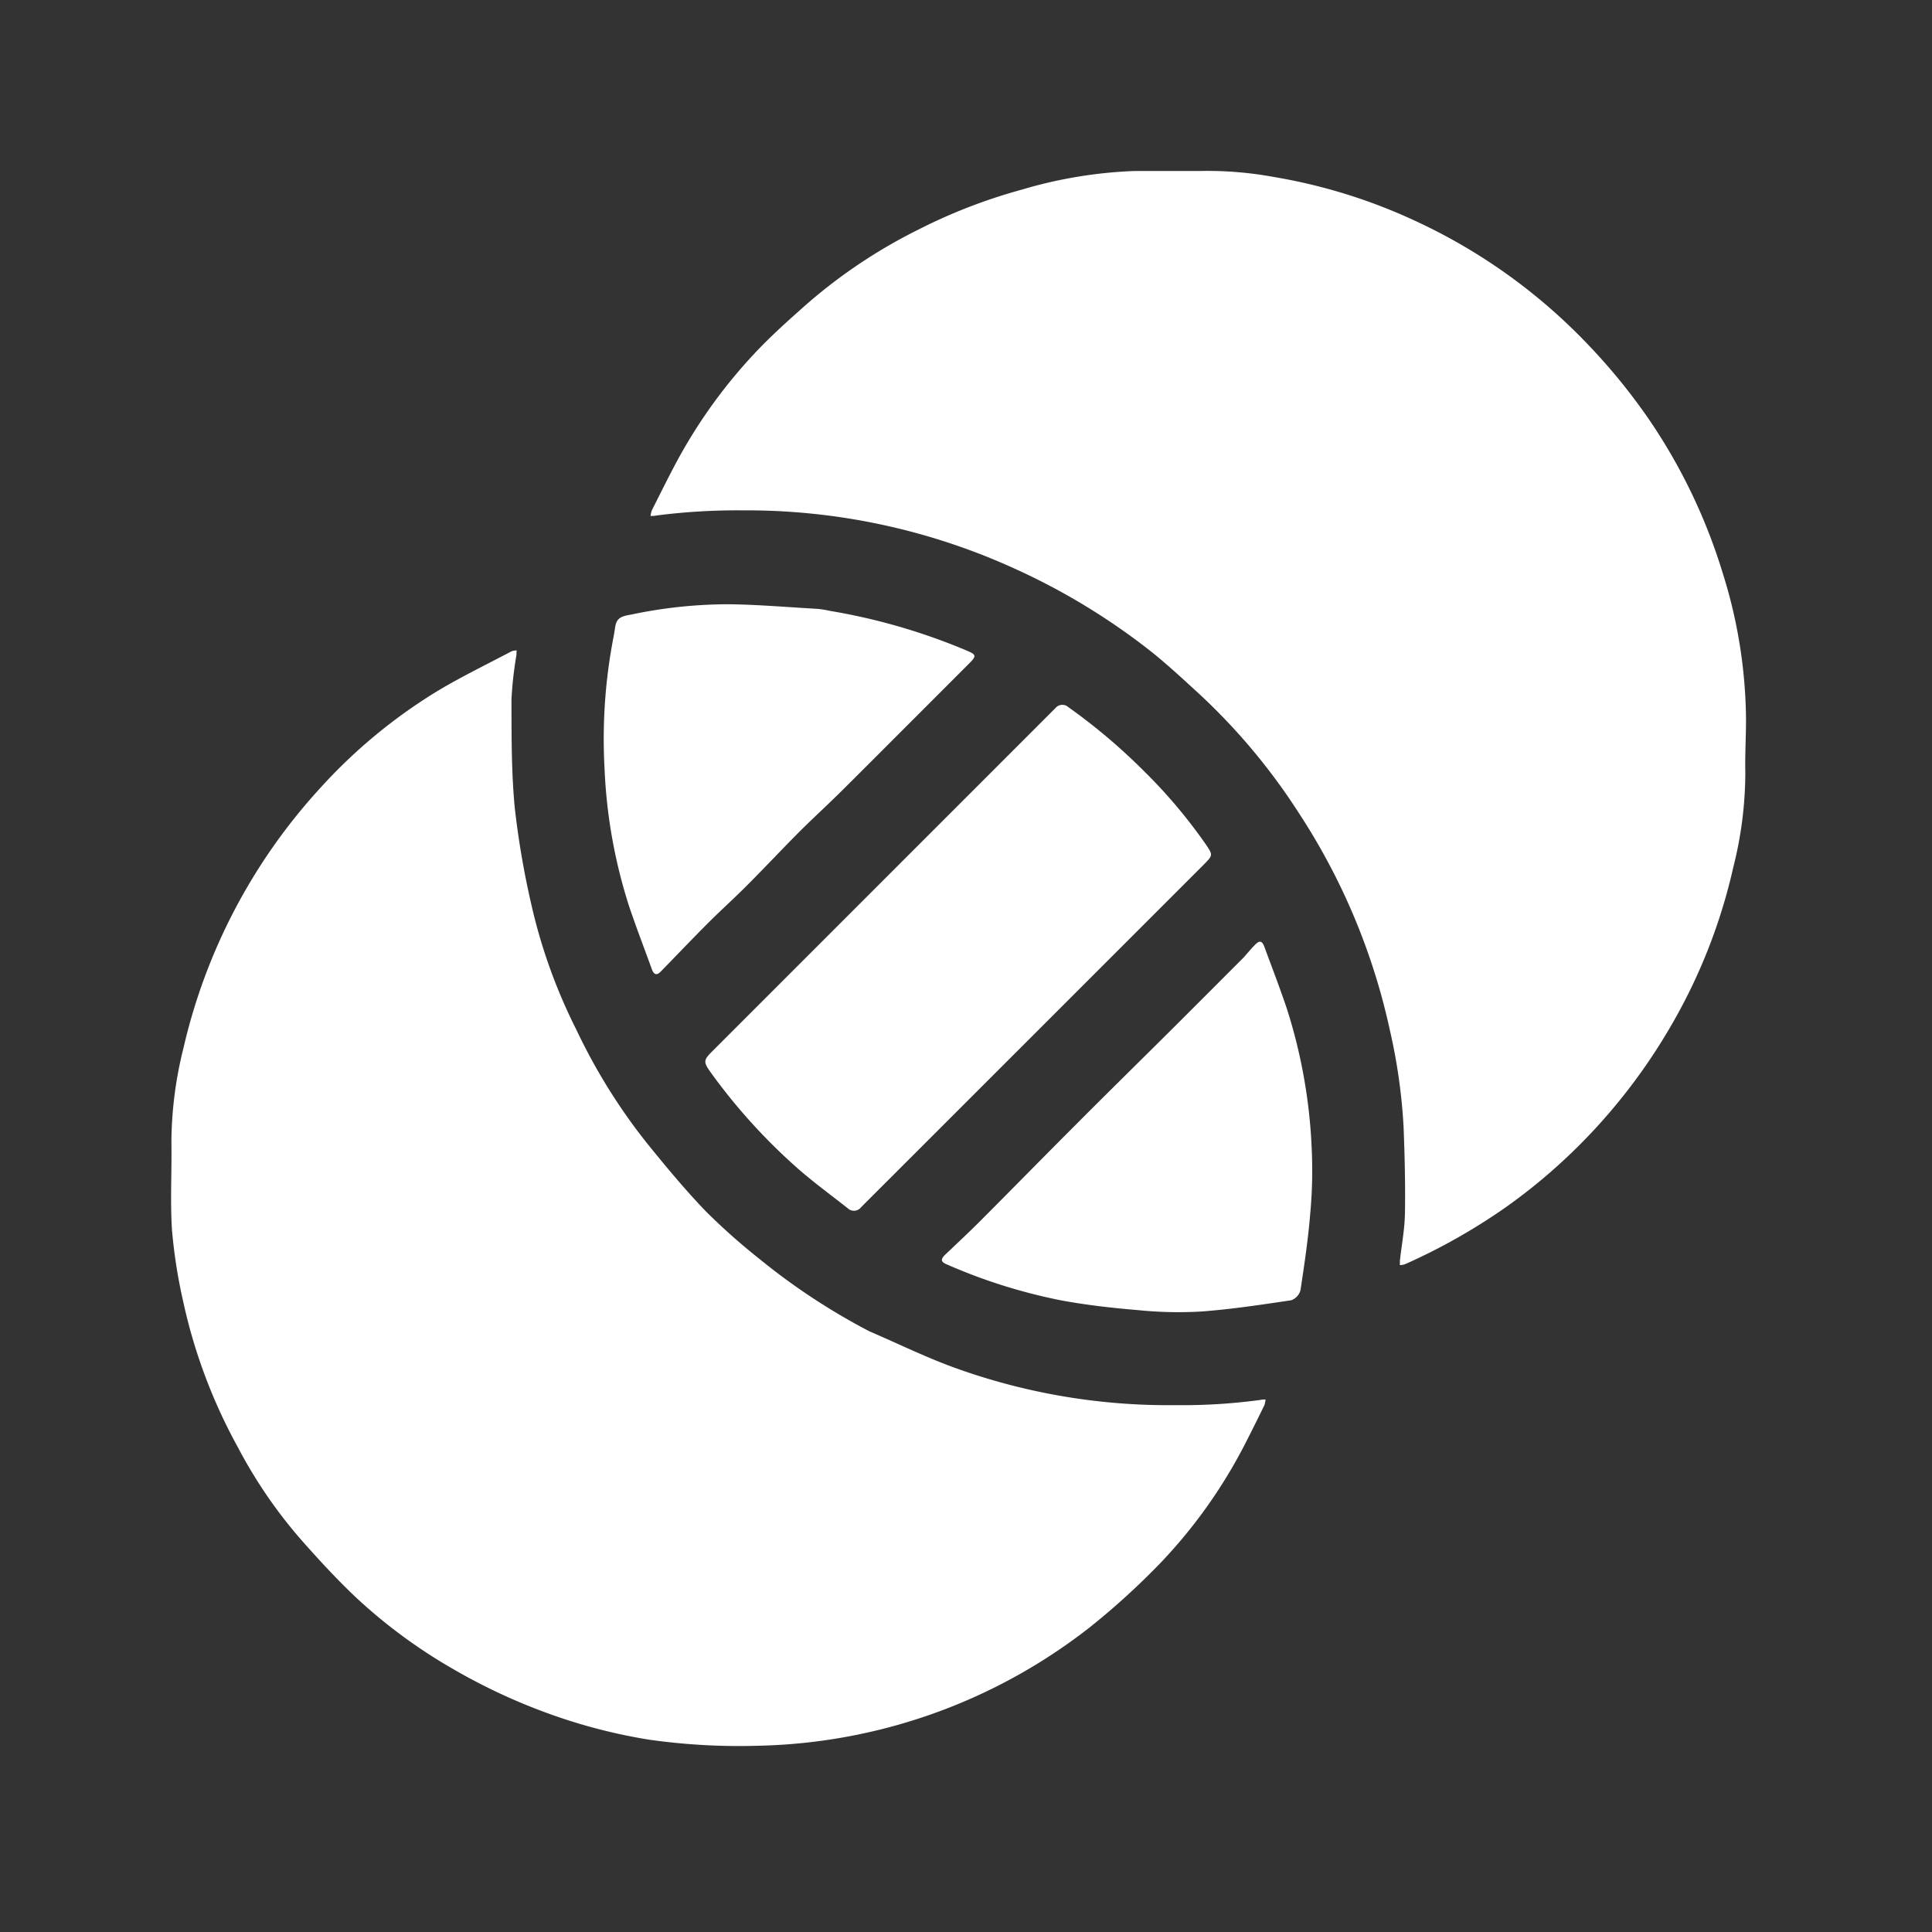 <svg xmlns="http://www.w3.org/2000/svg" width="50" height="50" viewBox="0 0 50 50">
  <rect x="0" y="0" width="50" height="50" fill="#333333" stroke="none"/>
  <g id="transparency" transform="translate(-375 -2633.999)">
    <circle id="Ellipse_642" data-name="Ellipse 642" cx="25" cy="25" r="25" transform="translate(375 2633.999)" fill="none"/>
    <g id="Capture_Shape_58" data-name="Capture Shape 58" transform="translate(306.424 2572.424)">
      <path id="Path_18878" data-name="Path 18878" d="M116.761,66c-.266,0-.517,0-.768,0-.3,0-.606,0-.91,0a11.685,11.685,0,0,0-2.935.483,14.025,14.025,0,0,0-2.668,1.03,13.575,13.575,0,0,0-2.883,1.92c-.473.418-.947.84-1.376,1.3a13.322,13.322,0,0,0-1.9,2.6c-.263.473-.5.961-.745,1.444a.674.674,0,0,0-.036.151c.051,0,.1,0,.153-.012a16.371,16.371,0,0,1,2.232-.133,16.71,16.71,0,0,1,7.035,1.507,17.1,17.1,0,0,1,3.39,2.034c.472.362.91.771,1.35,1.173a15.981,15.981,0,0,1,2.629,3.136,16.713,16.713,0,0,1,2.346,5.609,14.667,14.667,0,0,1,.354,2.507c.029.74.047,1.482.035,2.222-.006.41-.085.819-.131,1.229,0,.038,0,.077,0,.116a.5.5,0,0,0,.13-.022,15.562,15.562,0,0,0,2.6-1.468,14.754,14.754,0,0,0,2.223-1.933,14.989,14.989,0,0,0,2.038-2.727,14.463,14.463,0,0,0,1.636-4.14,10.033,10.033,0,0,0,.313-2.451c-.011-.451.017-.9.018-1.353a12.894,12.894,0,0,0-.608-3.831,14.61,14.61,0,0,0-1.879-3.926,15.535,15.535,0,0,0-1.6-1.97,14.663,14.663,0,0,0-4.5-3.216,14.231,14.231,0,0,0-3.634-1.124A9.479,9.479,0,0,0,116.761,66Z" transform="translate(-17.128)" fill="#fff"/>
      <path id="Path_18879" data-name="Path 18879" d="M91.069,113.153a16.775,16.775,0,0,1-2.856-1.884,16.344,16.344,0,0,1-1.367-1.215c-.53-.55-1.019-1.141-1.5-1.733a15.052,15.052,0,0,1-1.857-2.977,14.1,14.1,0,0,1-1.146-3.164,22.186,22.186,0,0,1-.445-2.573c-.089-.931-.083-1.872-.085-2.809a9.7,9.7,0,0,1,.129-1.147c0-.038,0-.077.007-.116a.424.424,0,0,0-.129.02c-.623.328-1.256.638-1.862.994a13.721,13.721,0,0,0-3.113,2.568,14.891,14.891,0,0,0-3.52,6.705,10.186,10.186,0,0,0-.313,2.431c.013.761-.034,1.525.015,2.282a13.589,13.589,0,0,0,.288,1.841,13.947,13.947,0,0,0,1.423,3.792,12.42,12.42,0,0,0,1.6,2.347c.465.528.943,1.049,1.454,1.532a13.626,13.626,0,0,0,2.46,1.82,15.172,15.172,0,0,0,2.537,1.188,14.27,14.27,0,0,0,2.587.67,16.62,16.62,0,0,0,2.814.157A14.4,14.4,0,0,0,96.8,120.8a19.139,19.139,0,0,0,1.832-1.673,13.158,13.158,0,0,0,2.175-3.074c.167-.326.329-.653.49-.982a.617.617,0,0,0,.031-.15c-.045,0-.09,0-.134.011a14.983,14.983,0,0,1-2.191.135,16.263,16.263,0,0,1-5.66-.946C92.573,113.847,91.835,113.483,91.069,113.153Z" transform="translate(0 -17.127)" fill="#fff"/>
      <path id="Path_18880" data-name="Path 18880" d="M109.946,111.89l8.868-8.867c.247-.247.237-.252.044-.537a13.41,13.41,0,0,0-1.584-1.876,15.212,15.212,0,0,0-1.967-1.664.23.23,0,0,0-.329.024l-.1.1-8.784,8.785c-.226.226-.233.274-.049.533a15.038,15.038,0,0,0,2.127,2.378c.453.415.954.776,1.437,1.158A.232.232,0,0,0,109.946,111.89Z" transform="translate(-19.085 -19.072)" fill="#fff"/>
      <path id="Path_18881" data-name="Path 18881" d="M105.22,92.811c-.783-.044-1.547-.111-2.312-.121a12.2,12.2,0,0,0-2.519.263c-.195.038-.383.052-.427.293-.016.086-.026.174-.043.26a13.884,13.884,0,0,0-.238,3.442,13.449,13.449,0,0,0,.637,3.564c.183.544.391,1.081.586,1.621.049.137.121.177.232.062.406-.416.807-.838,1.218-1.249.339-.34.7-.663,1.034-1,.445-.447.876-.907,1.32-1.353.339-.34.694-.664,1.036-1,.65-.644,1.294-1.292,1.941-1.938q.725-.725,1.449-1.45c.172-.173.163-.212-.059-.307a15.783,15.783,0,0,0-3.576-1.039C105.412,92.837,105.325,92.826,105.22,92.811Z" transform="translate(-15.459 -15.477)" fill="#fff"/>
      <path id="Path_18882" data-name="Path 18882" d="M128.3,113.878c-.643.643-1.275,1.278-1.909,1.909-.838.833-1.681,1.66-2.516,2.5-.807.807-1.606,1.624-2.413,2.432-.292.292-.594.572-.893.857-.1.1-.12.173.034.239a14.21,14.21,0,0,0,2.955.934c.663.124,1.337.2,2.01.256a10.293,10.293,0,0,0,1.629.036c.781-.057,1.557-.176,2.332-.291a.381.381,0,0,0,.241-.259c.1-.661.2-1.324.253-1.99a11.981,11.981,0,0,0,.038-1.67,13.759,13.759,0,0,0-.636-3.605c-.182-.545-.389-1.081-.588-1.62-.062-.168-.13-.178-.259-.039C128.484,113.661,128.4,113.766,128.3,113.878Z" transform="translate(-27.538 -27.524)" fill="#fff"/>
    </g>
  </g>
</svg>
